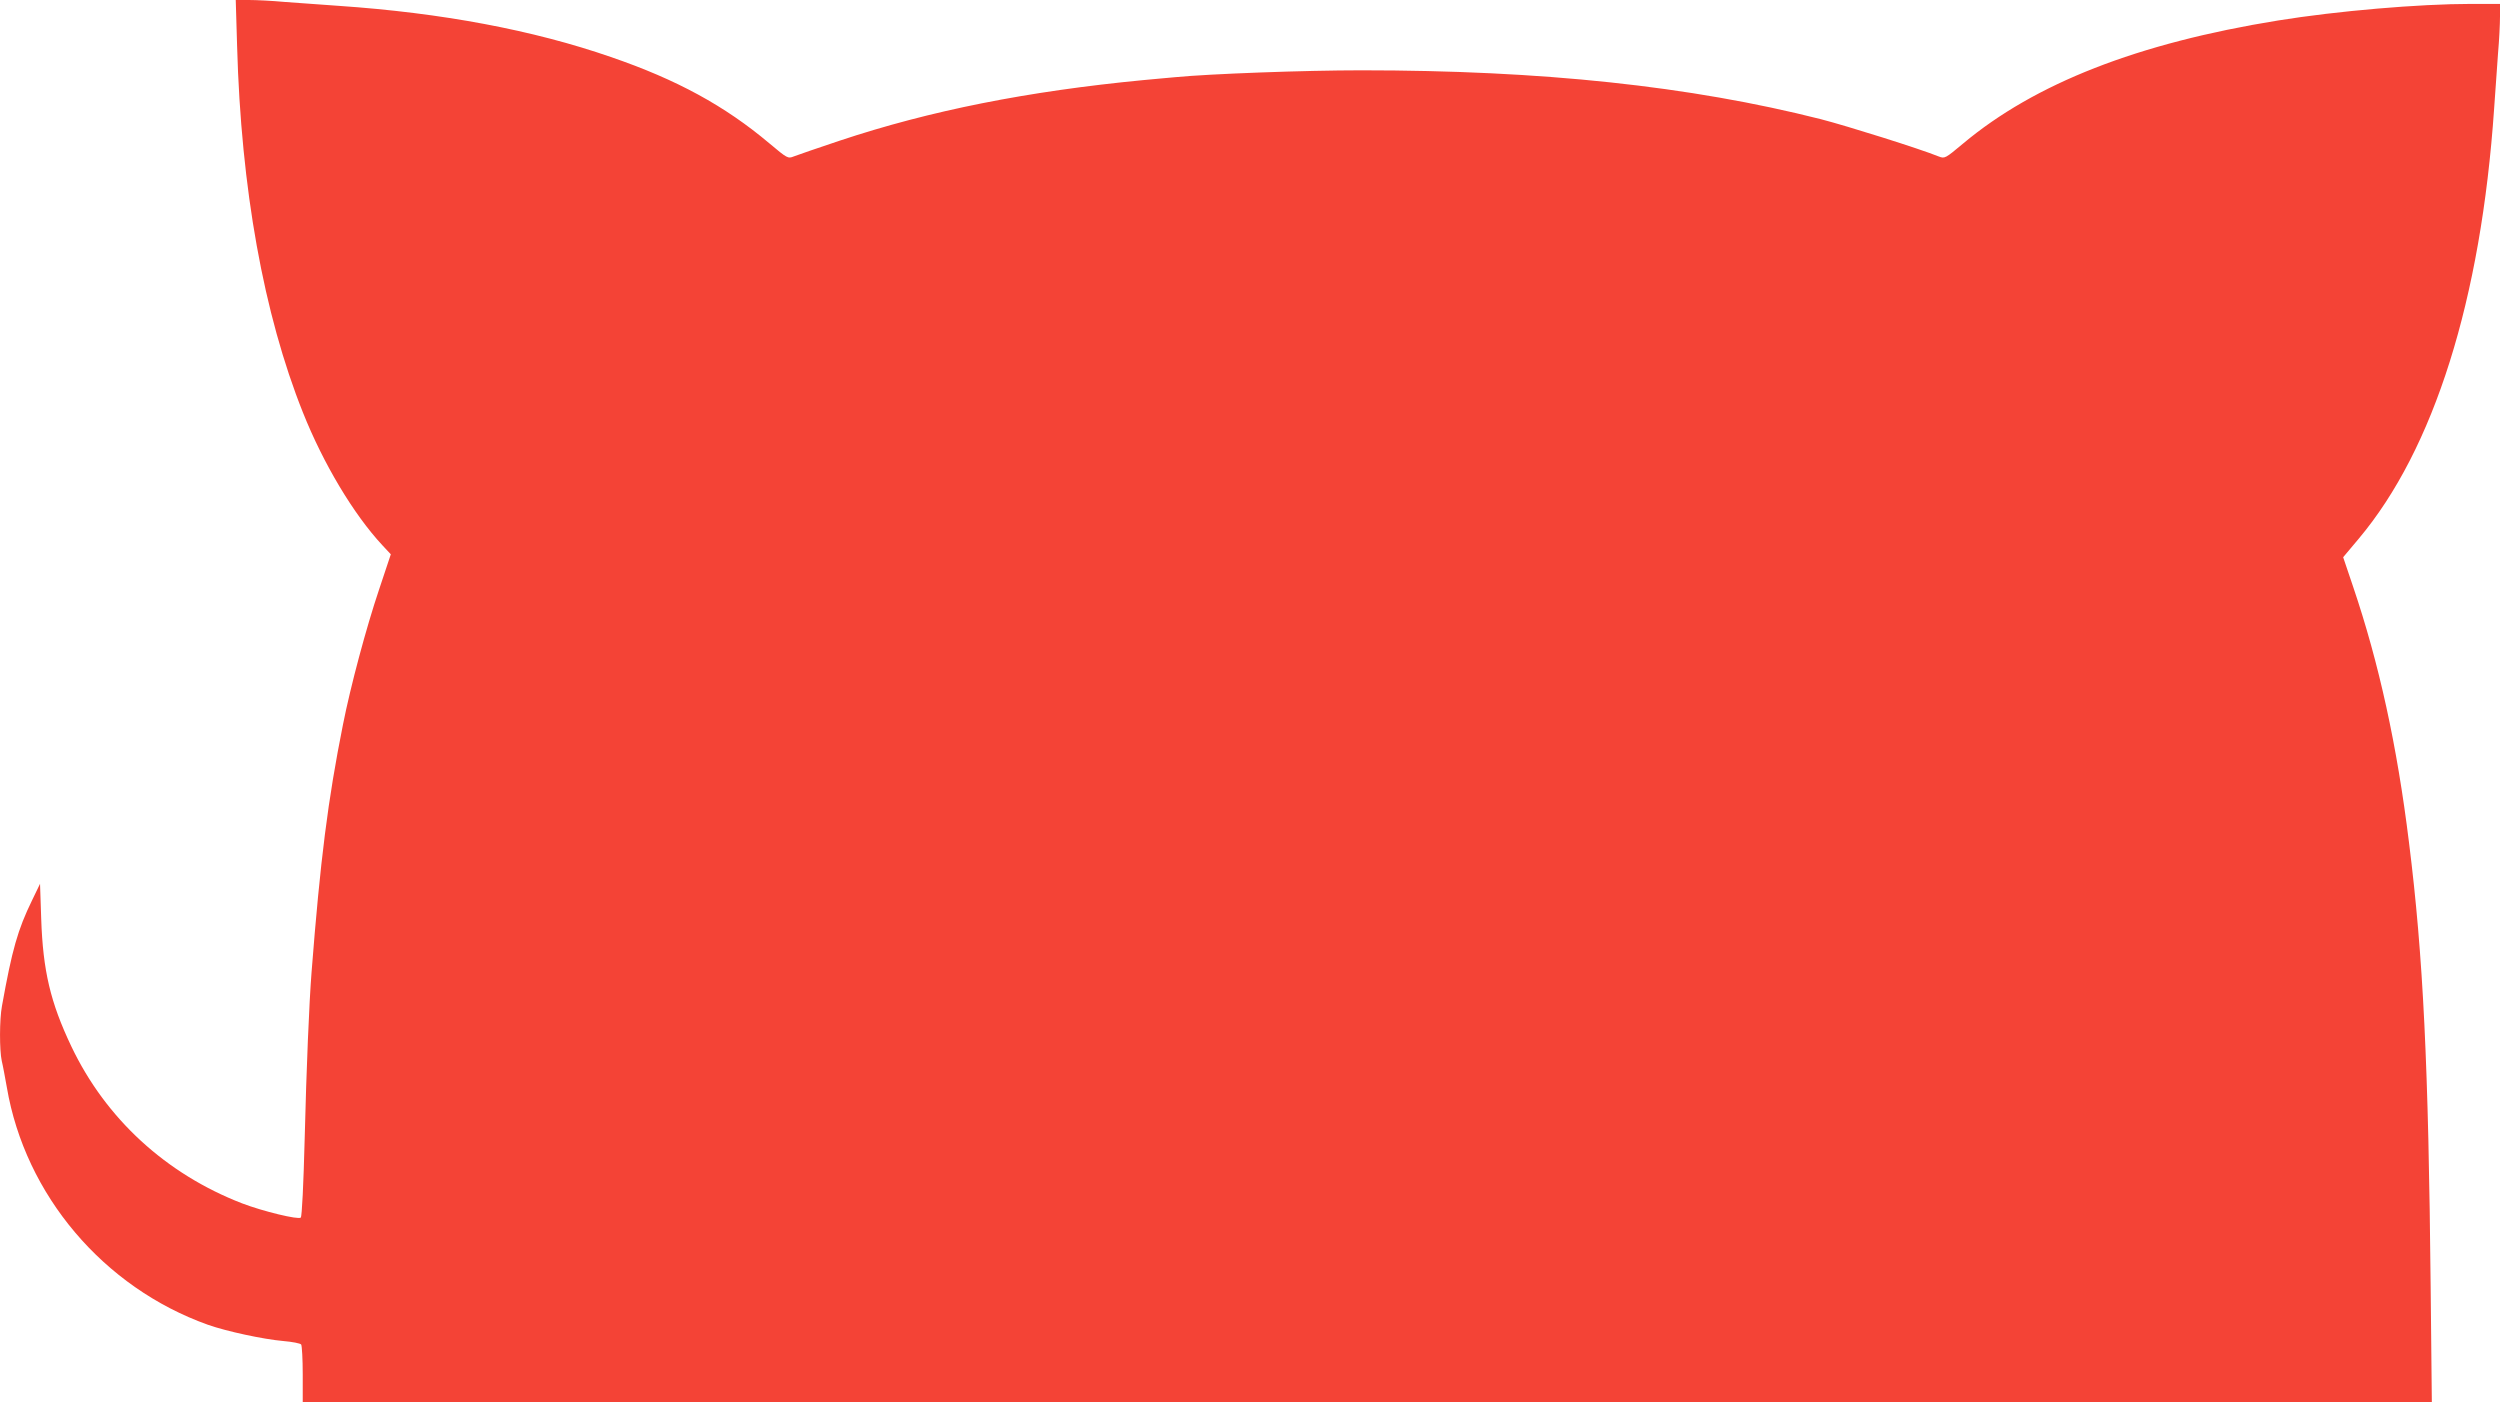 <?xml version="1.0" standalone="no"?>
<!DOCTYPE svg PUBLIC "-//W3C//DTD SVG 20010904//EN"
 "http://www.w3.org/TR/2001/REC-SVG-20010904/DTD/svg10.dtd">
<svg version="1.0" xmlns="http://www.w3.org/2000/svg"
 width="1280pt" height="718pt" viewBox="0 0 1280 718"
 preserveAspectRatio="xMidYMid meet">
<g transform="translate(0,718) scale(0.1,-0.1)"
fill="#f44336" stroke="none">
<path d="M1214 6943 c20 -727 136 -1372 337 -1875 104 -261 259 -521 407 -680
l43 -46 -60 -180 c-66 -196 -146 -495 -185 -692 -77 -385 -116 -691 -161
-1270 -12 -154 -26 -482 -35 -849 -6 -235 -14 -399 -20 -405 -12 -12 -194 32
-301 73 -390 151 -698 434 -874 804 -107 225 -145 387 -154 652 l-6 180 -41
-85 c-73 -150 -102 -251 -154 -541 -13 -70 -13 -226 -1 -281 6 -24 17 -85 26
-135 94 -552 495 -1025 1030 -1216 97 -34 283 -74 385 -83 47 -4 88 -12 92
-18 4 -6 8 -75 8 -153 l0 -143 5450 0 5451 0 -6 588 c-11 1141 -38 1695 -111
2279 -61 496 -153 916 -286 1309 l-51 151 79 94 c386 459 627 1225 694 2204 6
88 15 215 20 283 6 67 10 152 10 187 l0 65 -147 0 c-267 0 -687 -36 -990 -85
-718 -116 -1244 -322 -1612 -630 -92 -77 -94 -78 -125 -66 -99 40 -465 155
-604 191 -668 169 -1425 250 -2352 250 -289 0 -776 -18 -951 -35 -30 -2 -103
-10 -164 -15 -593 -57 -1092 -156 -1555 -310 -113 -38 -219 -74 -236 -81 -30
-12 -33 -10 -126 68 -227 191 -472 325 -810 441 -398 138 -866 226 -1393 262
-88 6 -213 15 -277 20 -64 6 -147 10 -184 10 l-67 0 7 -237z"/>
</g>
</svg>
